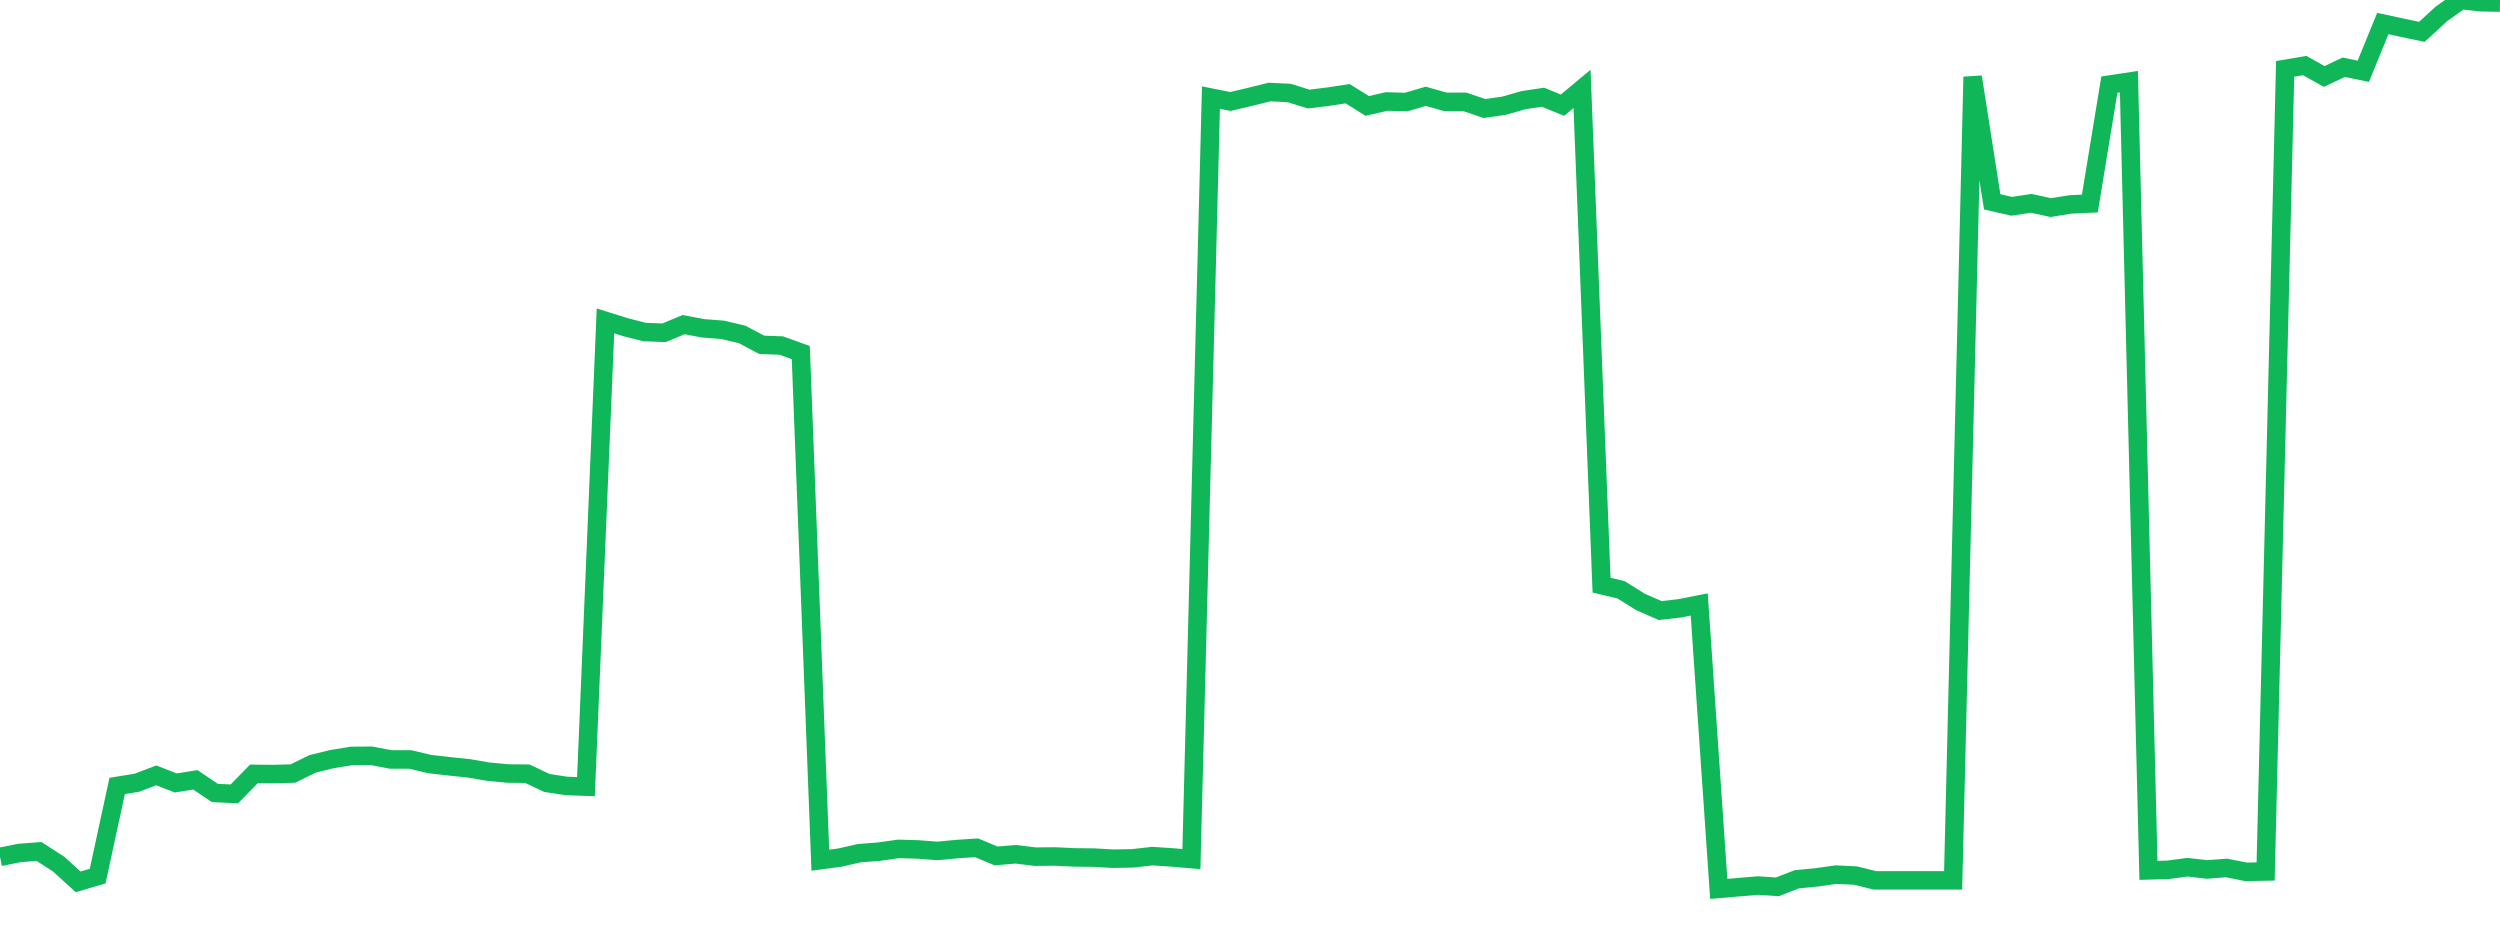 <?xml version="1.0" standalone="no"?>
<!DOCTYPE svg PUBLIC "-//W3C//DTD SVG 1.1//EN" "http://www.w3.org/Graphics/SVG/1.1/DTD/svg11.dtd">
<svg width="135" height="50" viewBox="0 0 135 50" preserveAspectRatio="none" class="sparkline" xmlns="http://www.w3.org/2000/svg"
xmlns:xlink="http://www.w3.org/1999/xlink"><path  class="sparkline--line" d="M 0 46.27 L 0 46.27 L 1.055 46.06 L 2.109 45.98 L 3.164 46.66 L 4.219 47.62 L 5.273 47.31 L 6.328 42.44 L 7.383 42.27 L 8.438 41.87 L 9.492 42.28 L 10.547 42.11 L 11.602 42.82 L 12.656 42.87 L 13.711 41.79 L 14.766 41.8 L 15.82 41.77 L 16.875 41.25 L 17.93 40.99 L 18.984 40.82 L 20.039 40.81 L 21.094 41.01 L 22.148 41.01 L 23.203 41.26 L 24.258 41.38 L 25.312 41.49 L 26.367 41.67 L 27.422 41.77 L 28.477 41.78 L 29.531 42.28 L 30.586 42.44 L 31.641 42.48 L 32.695 17.33 L 33.75 17.66 L 34.805 17.93 L 35.859 17.97 L 36.914 17.53 L 37.969 17.73 L 39.023 17.81 L 40.078 18.06 L 41.133 18.62 L 42.188 18.66 L 43.242 19.04 L 44.297 46.45 L 45.352 46.31 L 46.406 46.07 L 47.461 45.99 L 48.516 45.84 L 49.57 45.87 L 50.625 45.95 L 51.68 45.85 L 52.734 45.78 L 53.789 46.22 L 54.844 46.13 L 55.898 46.26 L 56.953 46.25 L 58.008 46.3 L 59.062 46.31 L 60.117 46.37 L 61.172 46.35 L 62.227 46.23 L 63.281 46.3 L 64.336 46.39 L 65.391 5.27 L 66.445 5.48 L 67.5 5.23 L 68.555 4.97 L 69.609 5.02 L 70.664 5.35 L 71.719 5.22 L 72.773 5.06 L 73.828 5.72 L 74.883 5.48 L 75.938 5.51 L 76.992 5.2 L 78.047 5.5 L 79.102 5.5 L 80.156 5.86 L 81.211 5.71 L 82.266 5.41 L 83.32 5.25 L 84.375 5.68 L 85.43 4.8 L 86.484 31.6 L 87.539 31.85 L 88.594 32.51 L 89.648 32.97 L 90.703 32.85 L 91.758 32.64 L 92.812 48 L 93.867 47.91 L 94.922 47.82 L 95.977 47.89 L 97.031 47.48 L 98.086 47.38 L 99.141 47.23 L 100.195 47.28 L 101.25 47.54 L 102.305 47.54 L 103.359 47.54 L 104.414 47.54 L 105.469 47.54 L 106.523 4.15 L 107.578 10.9 L 108.633 11.14 L 109.688 10.98 L 110.742 11.21 L 111.797 11.04 L 112.852 10.99 L 113.906 4.57 L 114.961 4.41 L 116.016 47 L 117.07 46.97 L 118.125 46.83 L 119.18 46.95 L 120.234 46.87 L 121.289 47.08 L 122.344 47.06 L 123.398 3.72 L 124.453 3.54 L 125.508 4.13 L 126.562 3.63 L 127.617 3.85 L 128.672 1.27 L 129.727 1.5 L 130.781 1.72 L 131.836 0.75 L 132.891 0 L 133.945 0.12 L 135 0.14" fill="none" stroke-width="1" stroke="#10b759"></path></svg>